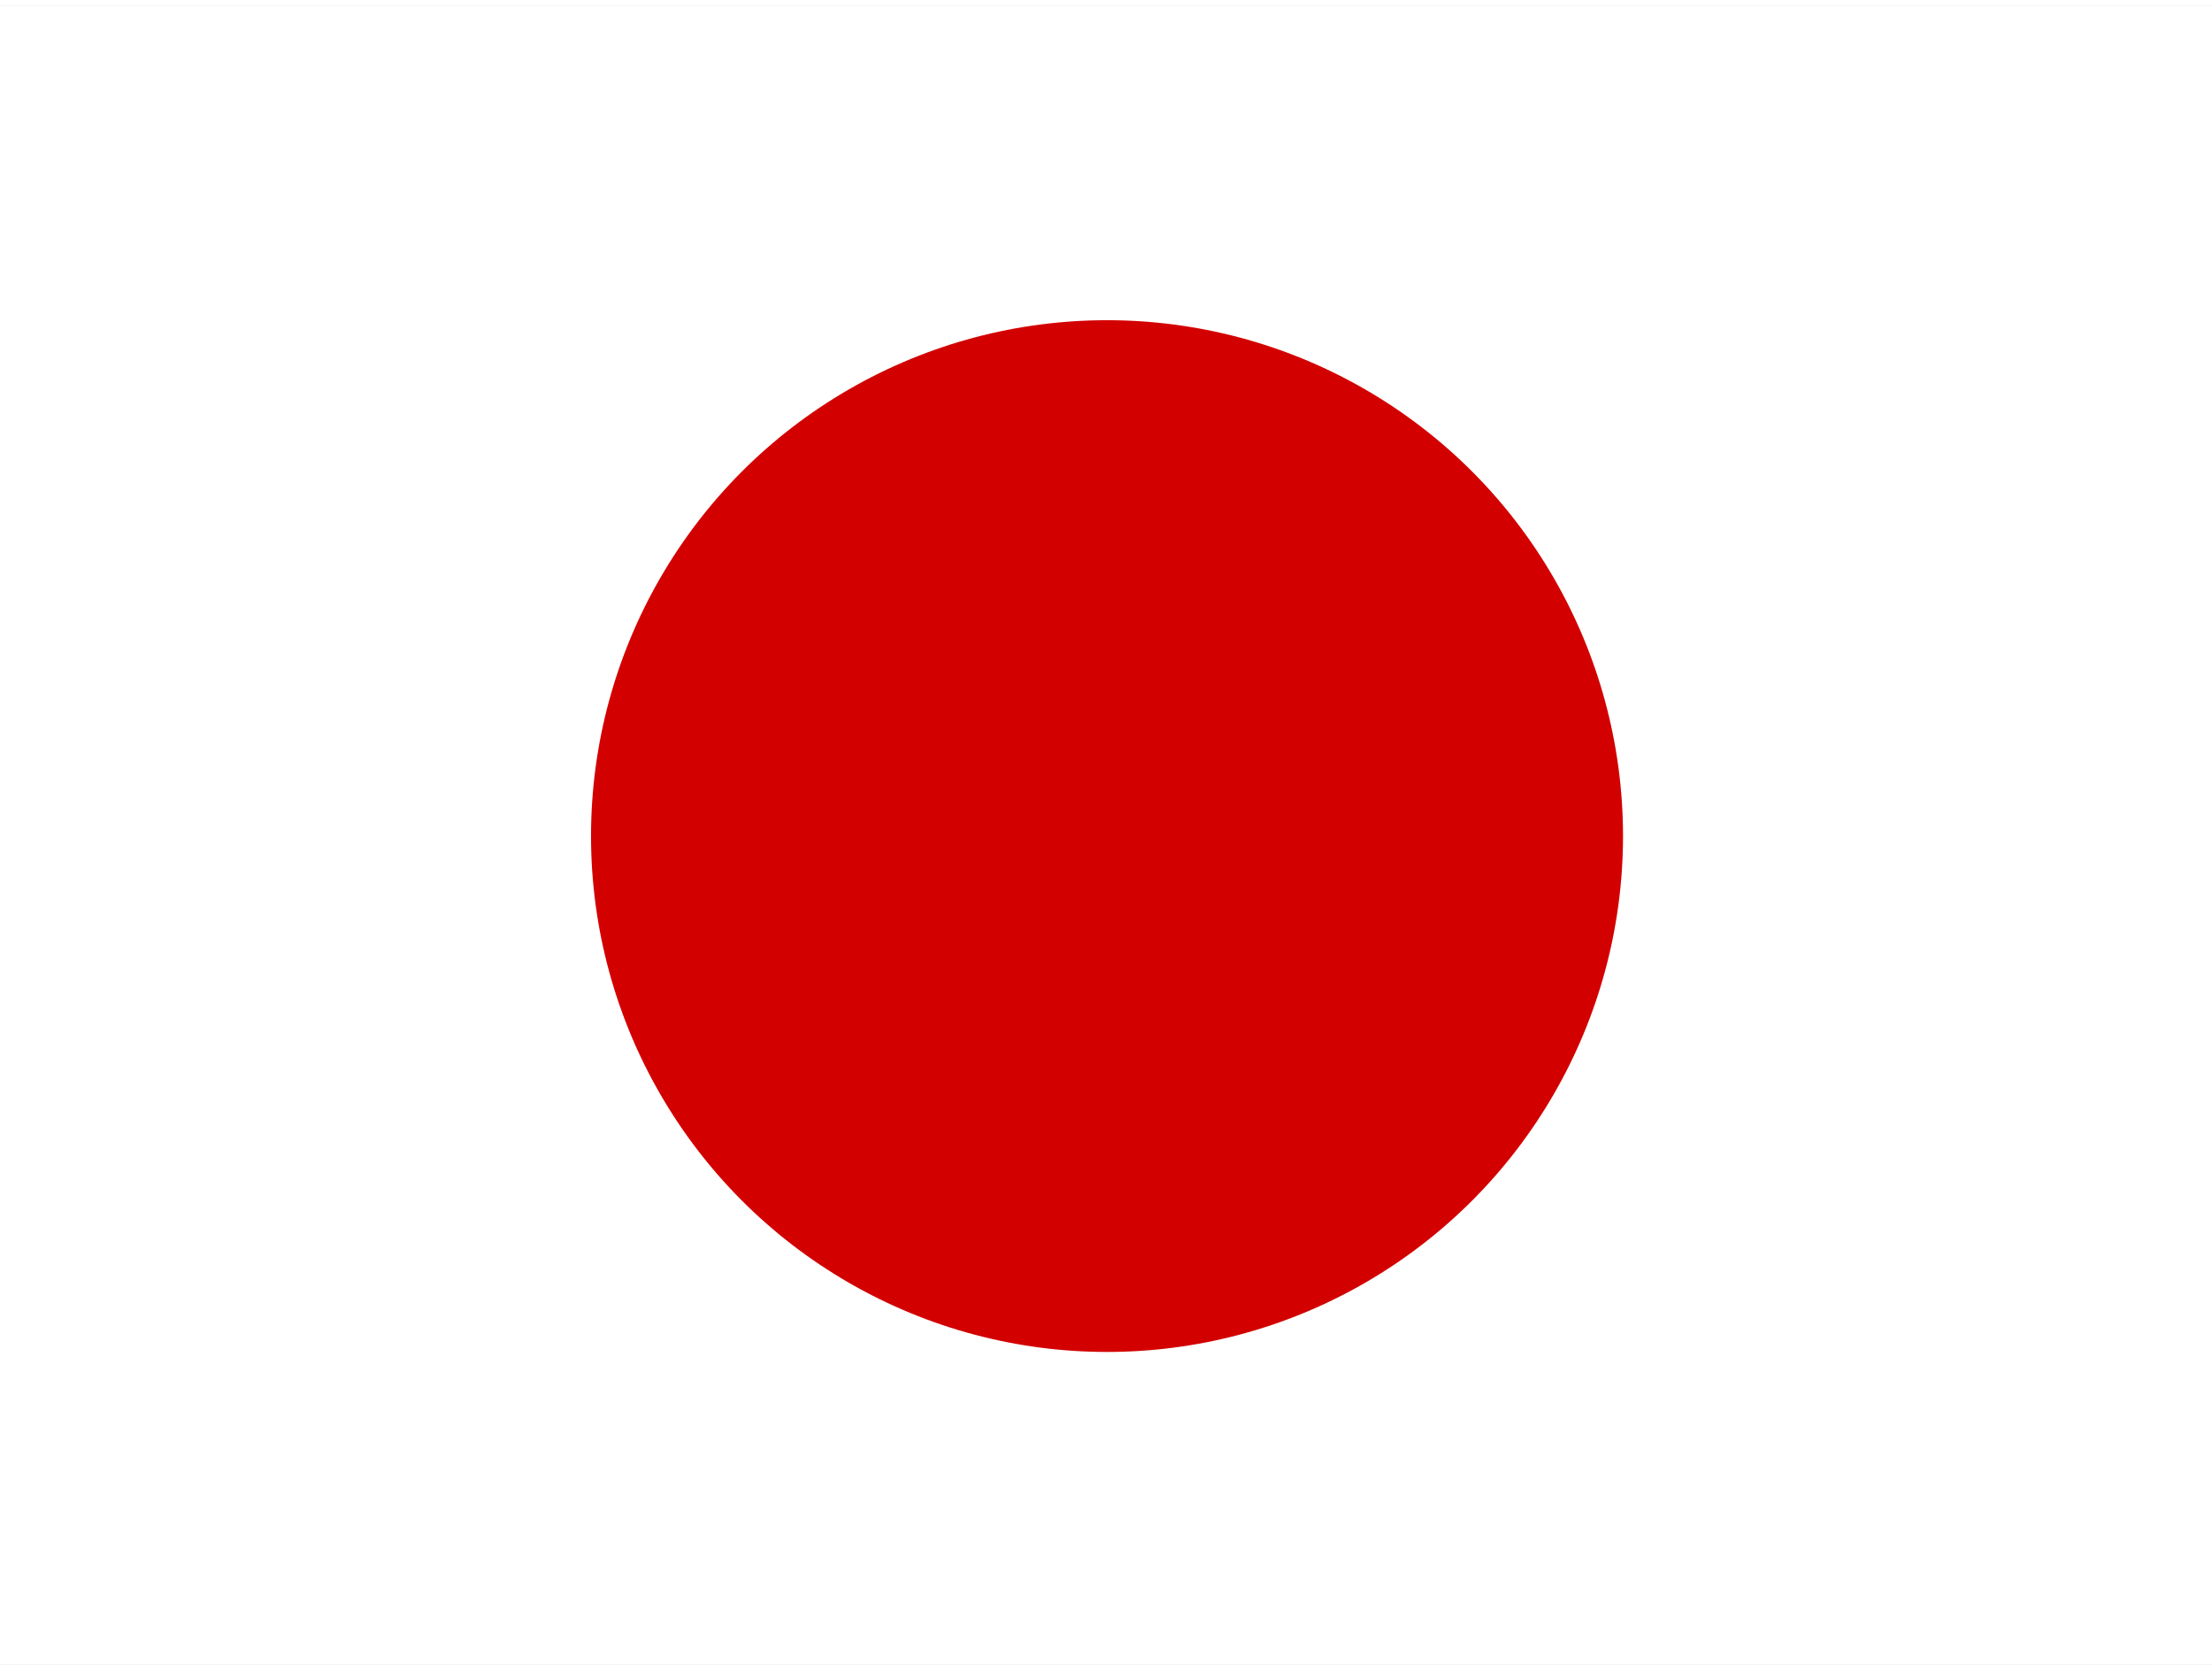 <svg xmlns="http://www.w3.org/2000/svg" viewBox="0 0 640 480" width="90" height="68"><rect x="0" y="0" width="640" height="480" fill="#333333" stroke="none"/><defs><clipPath id="jp-a"><path fill-opacity=".7" d="M-88 32h640v480H-88z"/></clipPath></defs><g fill-rule="evenodd" stroke-width="1pt" clip-path="url(#jp-a)" transform="translate(88 -32)"><path fill="#fff" d="M-128 32h720v480h-720z"/><circle cx="523.1" cy="344.1" r="194.9" fill="#d30000" transform="translate(-168.4 8.6) scale(.766)"/></g></svg>
